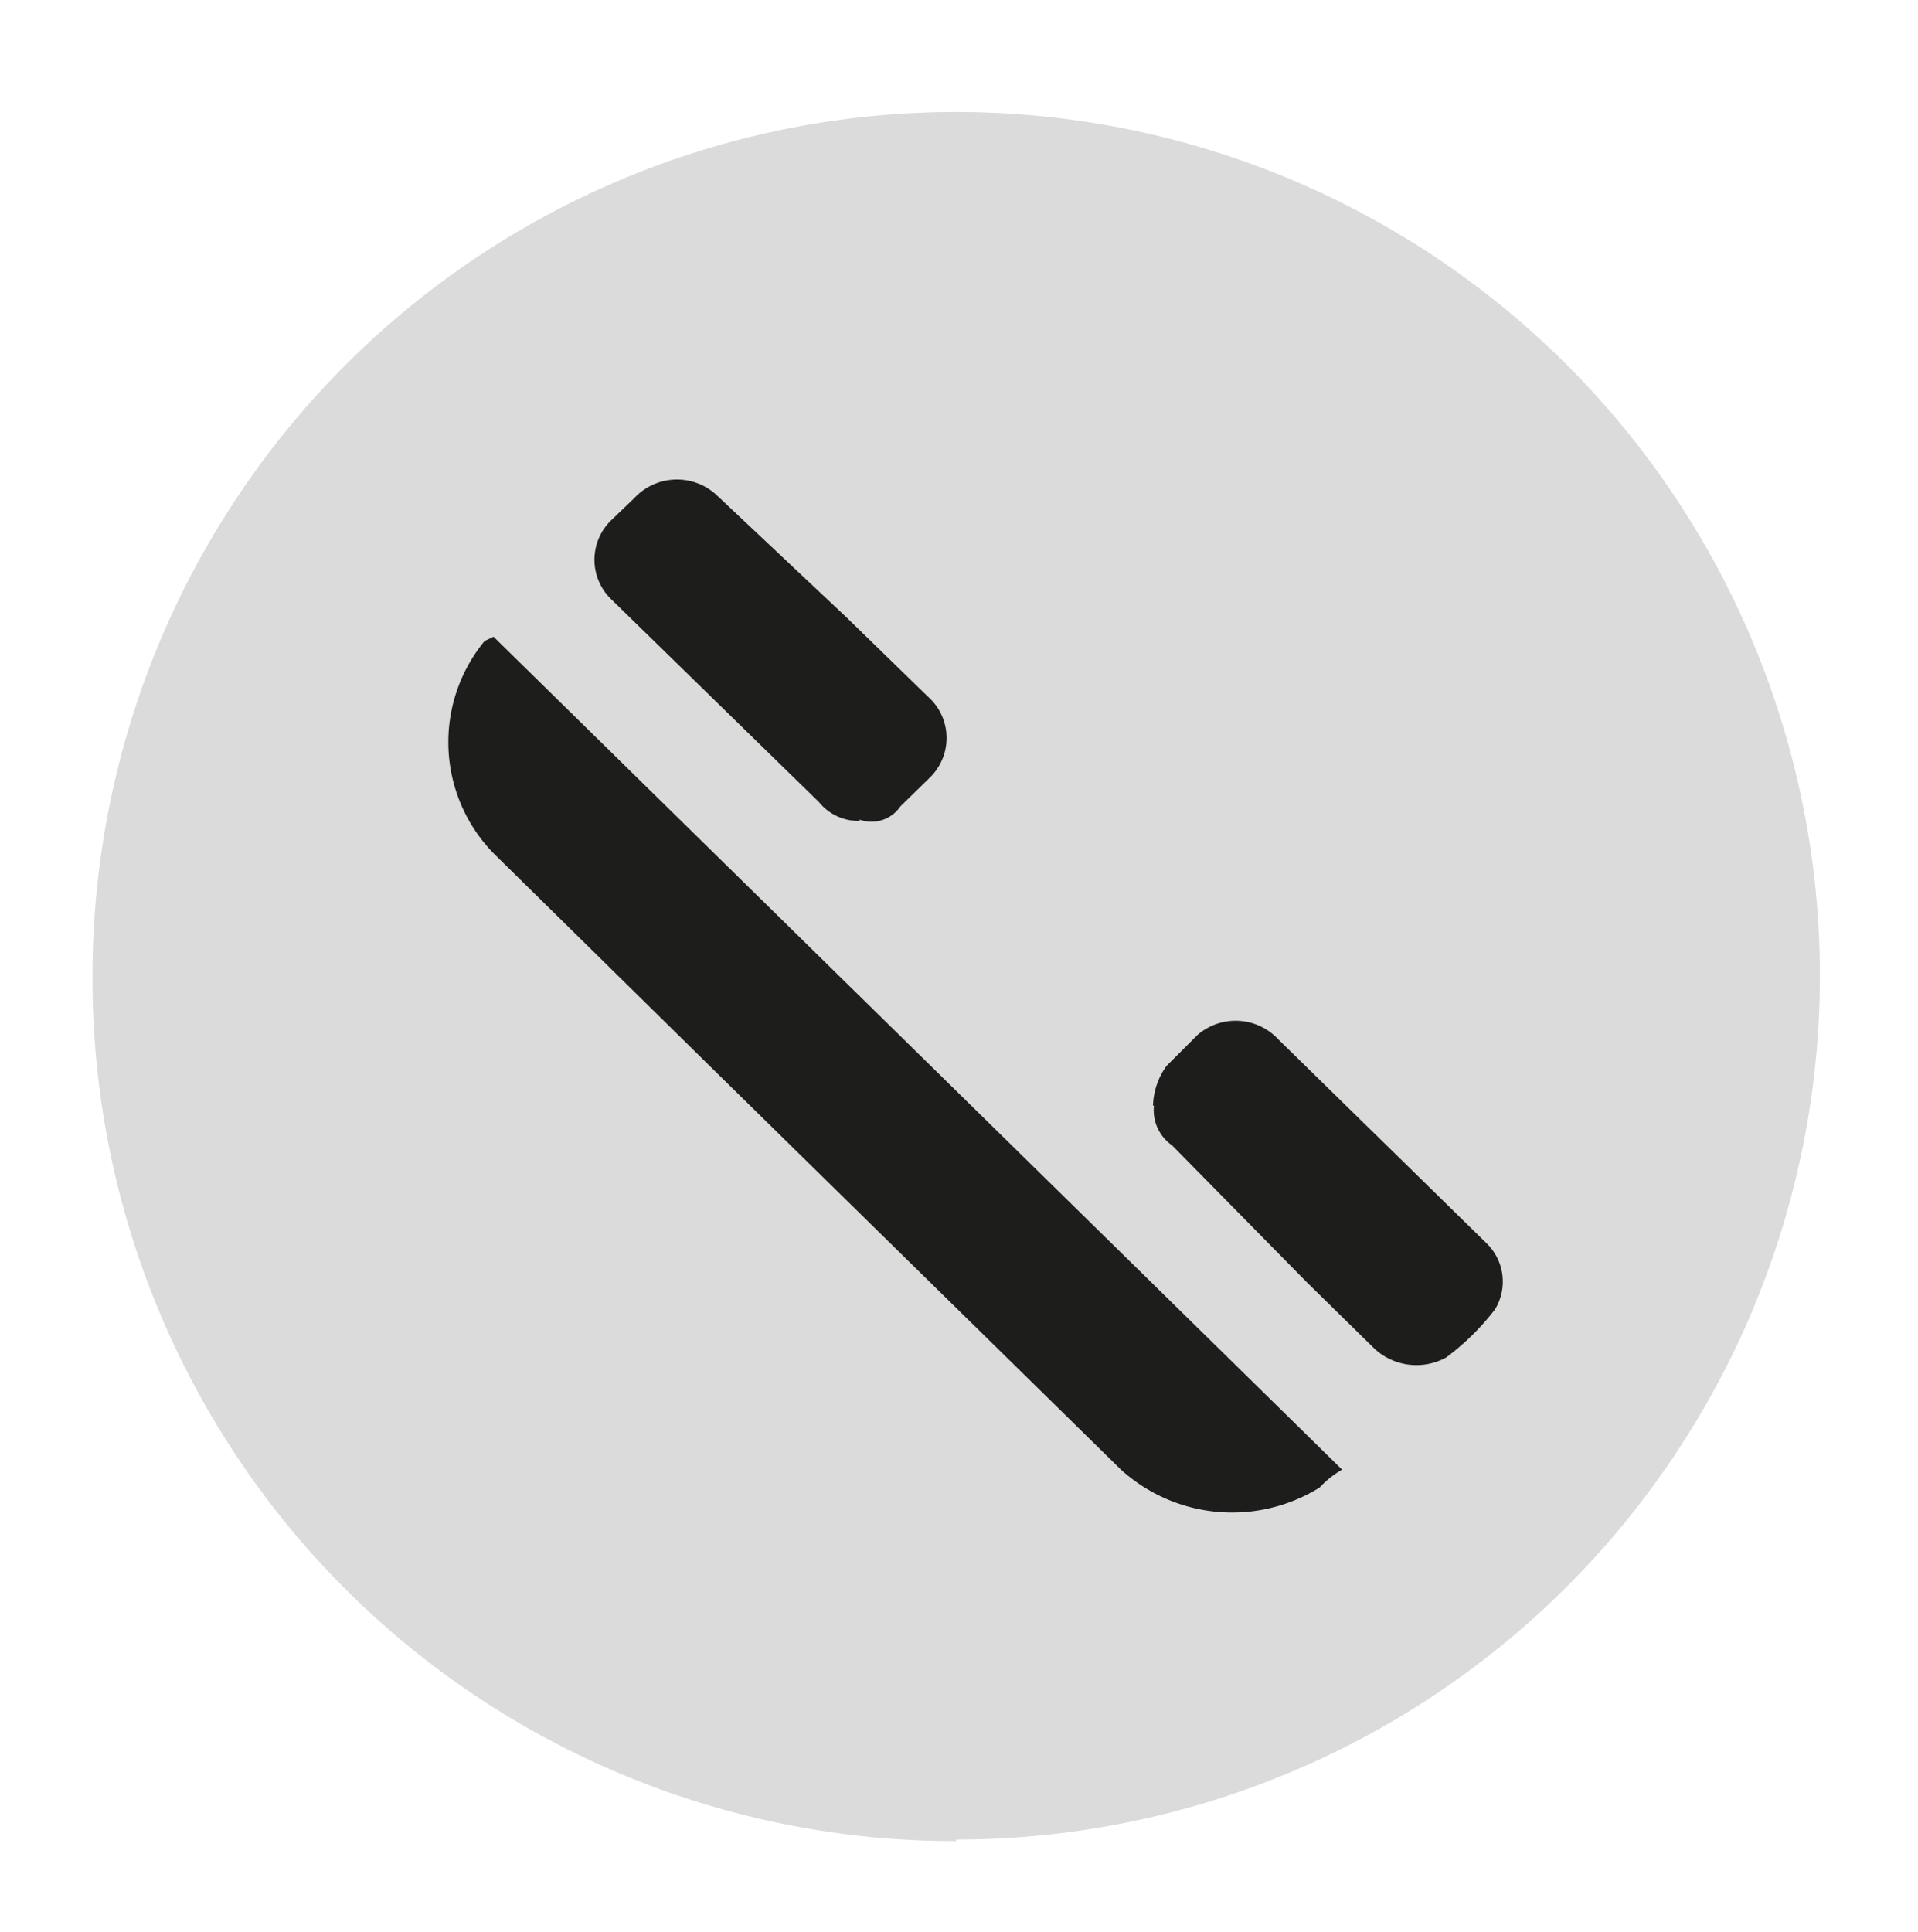 <svg id="f46e7dae-c5f8-47fe-9f2d-2c84483daf7b" data-name="Ebene 1" xmlns="http://www.w3.org/2000/svg" viewBox="0 0 62.18 62.62"><defs><style>.aa541a80-d6b8-425c-a004-5bc1989d0904{fill:#dbdbdb;}.e131ccc6-9218-40b7-94ee-5a463b3232a5{fill:#1d1d1b;}</style></defs><path class="aa541a80-d6b8-425c-a004-5bc1989d0904" d="M31,59.63A28,28,0,1,0,3,31.68a27.94,27.94,0,0,0,28,28"/><path class="e131ccc6-9218-40b7-94ee-5a463b3232a5" d="M16,20.64l27.51,27a3.1,3.1,0,0,0-.73.58,5.37,5.37,0,0,1-6.44-.58l-13-12.76L16,27.66a5.16,5.16,0,0,1-.29-6.88Z"/><path class="e131ccc6-9218-40b7-94ee-5a463b3232a5" d="M37.38,35.84a2.3,2.3,0,0,1,.44-1.29l1-1a1.89,1.89,0,0,1,2.63.15l4.24,4.15,2.49,2.44a1.73,1.73,0,0,1,.29,2.15A8,8,0,0,1,46.89,44a2,2,0,0,1-2.34-.29l-2.19-2.15L38,37.13a1.39,1.39,0,0,1-.59-1.29"/><path class="e131ccc6-9218-40b7-94ee-5a463b3232a5" d="M27.87,26.61A1.64,1.64,0,0,1,26.55,26l-6.73-6.57a1.78,1.78,0,0,1,0-2.57l.74-.71a1.89,1.89,0,0,1,2.63-.14l.15.14L27.43,20l2.64,2.57a1.79,1.79,0,0,1,.14,2.57l-.14.14-.88.86a1.13,1.13,0,0,1-1.32.43"/></svg>